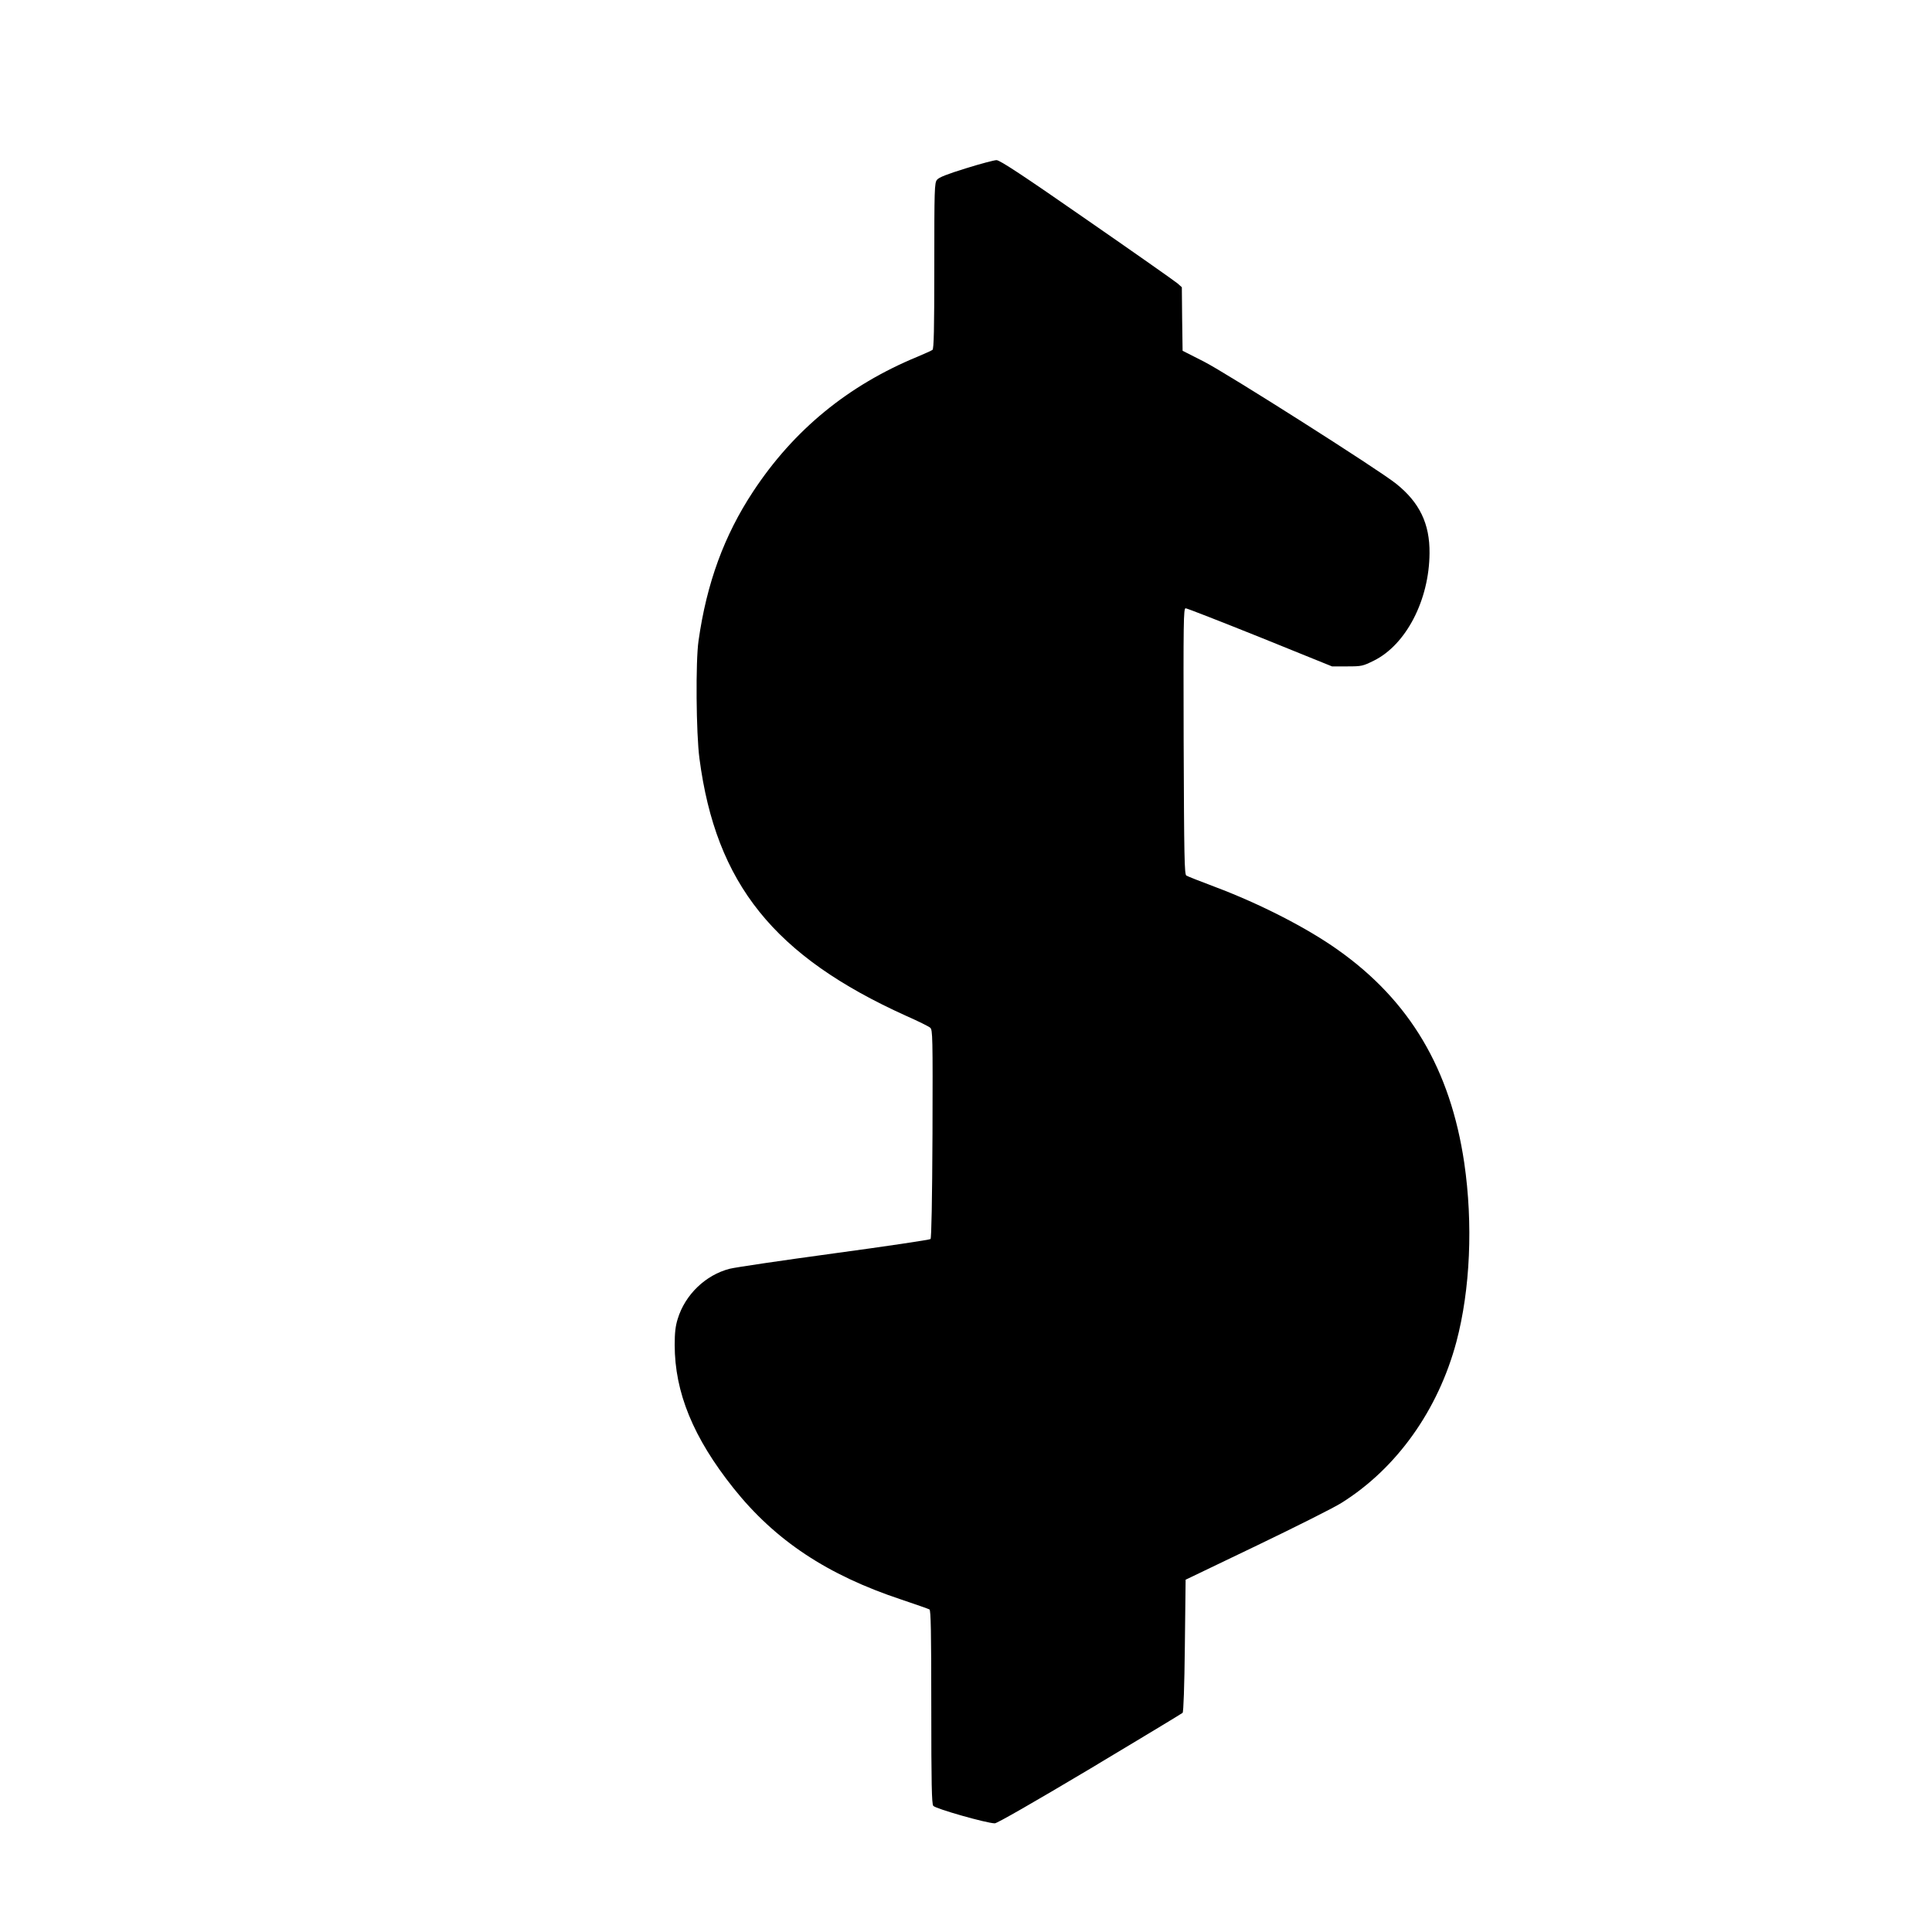 <?xml version="1.0" standalone="no"?>
<!DOCTYPE svg PUBLIC "-//W3C//DTD SVG 20010904//EN"
 "http://www.w3.org/TR/2001/REC-SVG-20010904/DTD/svg10.dtd">
<svg version="1.0" xmlns="http://www.w3.org/2000/svg"
 width="1280pt" height="1280pt" viewBox="0 0 1280 1280"
 preserveAspectRatio="xMidYMid meet">
<g transform="translate(0,1280) scale(0.1,-0.1)"
fill="#000000" stroke="none">
<path d="M6400 11685 c-123 -38 -180 -60 -192 -76 -17 -20 -18 -62 -18 -569 0
-426 -3 -550 -12 -558 -7 -5 -53 -26 -101 -46 -458 -189 -818 -484 -1087 -892
-192 -291 -308 -607 -362 -989 -20 -136 -16 -616 6 -780 109 -831 494 -1310
1371 -1706 77 -34 148 -69 158 -78 16 -14 17 -55 15 -702 -2 -442 -7 -692 -13
-698 -5 -5 -293 -48 -640 -95 -346 -47 -657 -93 -691 -102 -159 -41 -295 -171
-344 -332 -15 -47 -20 -93 -20 -172 0 -315 123 -615 390 -950 276 -346 621
-575 1113 -738 95 -32 178 -61 185 -65 9 -6 12 -147 12 -646 0 -512 3 -641 13
-655 14 -19 355 -116 408 -116 15 0 254 137 630 361 332 199 609 366 614 371
6 5 12 174 15 445 l5 437 473 227 c260 125 511 251 558 281 366 228 642 615
763 1068 92 347 111 782 52 1186 -92 620 -360 1073 -836 1410 -203 145 -517
306 -815 418 -96 36 -182 70 -190 75 -13 7 -15 118 -18 890 -2 792 -1 881 13
881 9 0 231 -87 493 -192 l477 -193 101 0 c96 0 103 2 176 38 213 105 367 401
369 712 2 195 -66 336 -221 460 -114 92 -1125 734 -1275 810 l-140 71 -3 211
-2 210 -28 25 c-15 13 -285 203 -600 421 -423 294 -579 397 -600 396 -15 0
-106 -24 -202 -54z"/>
</g>
</svg>
